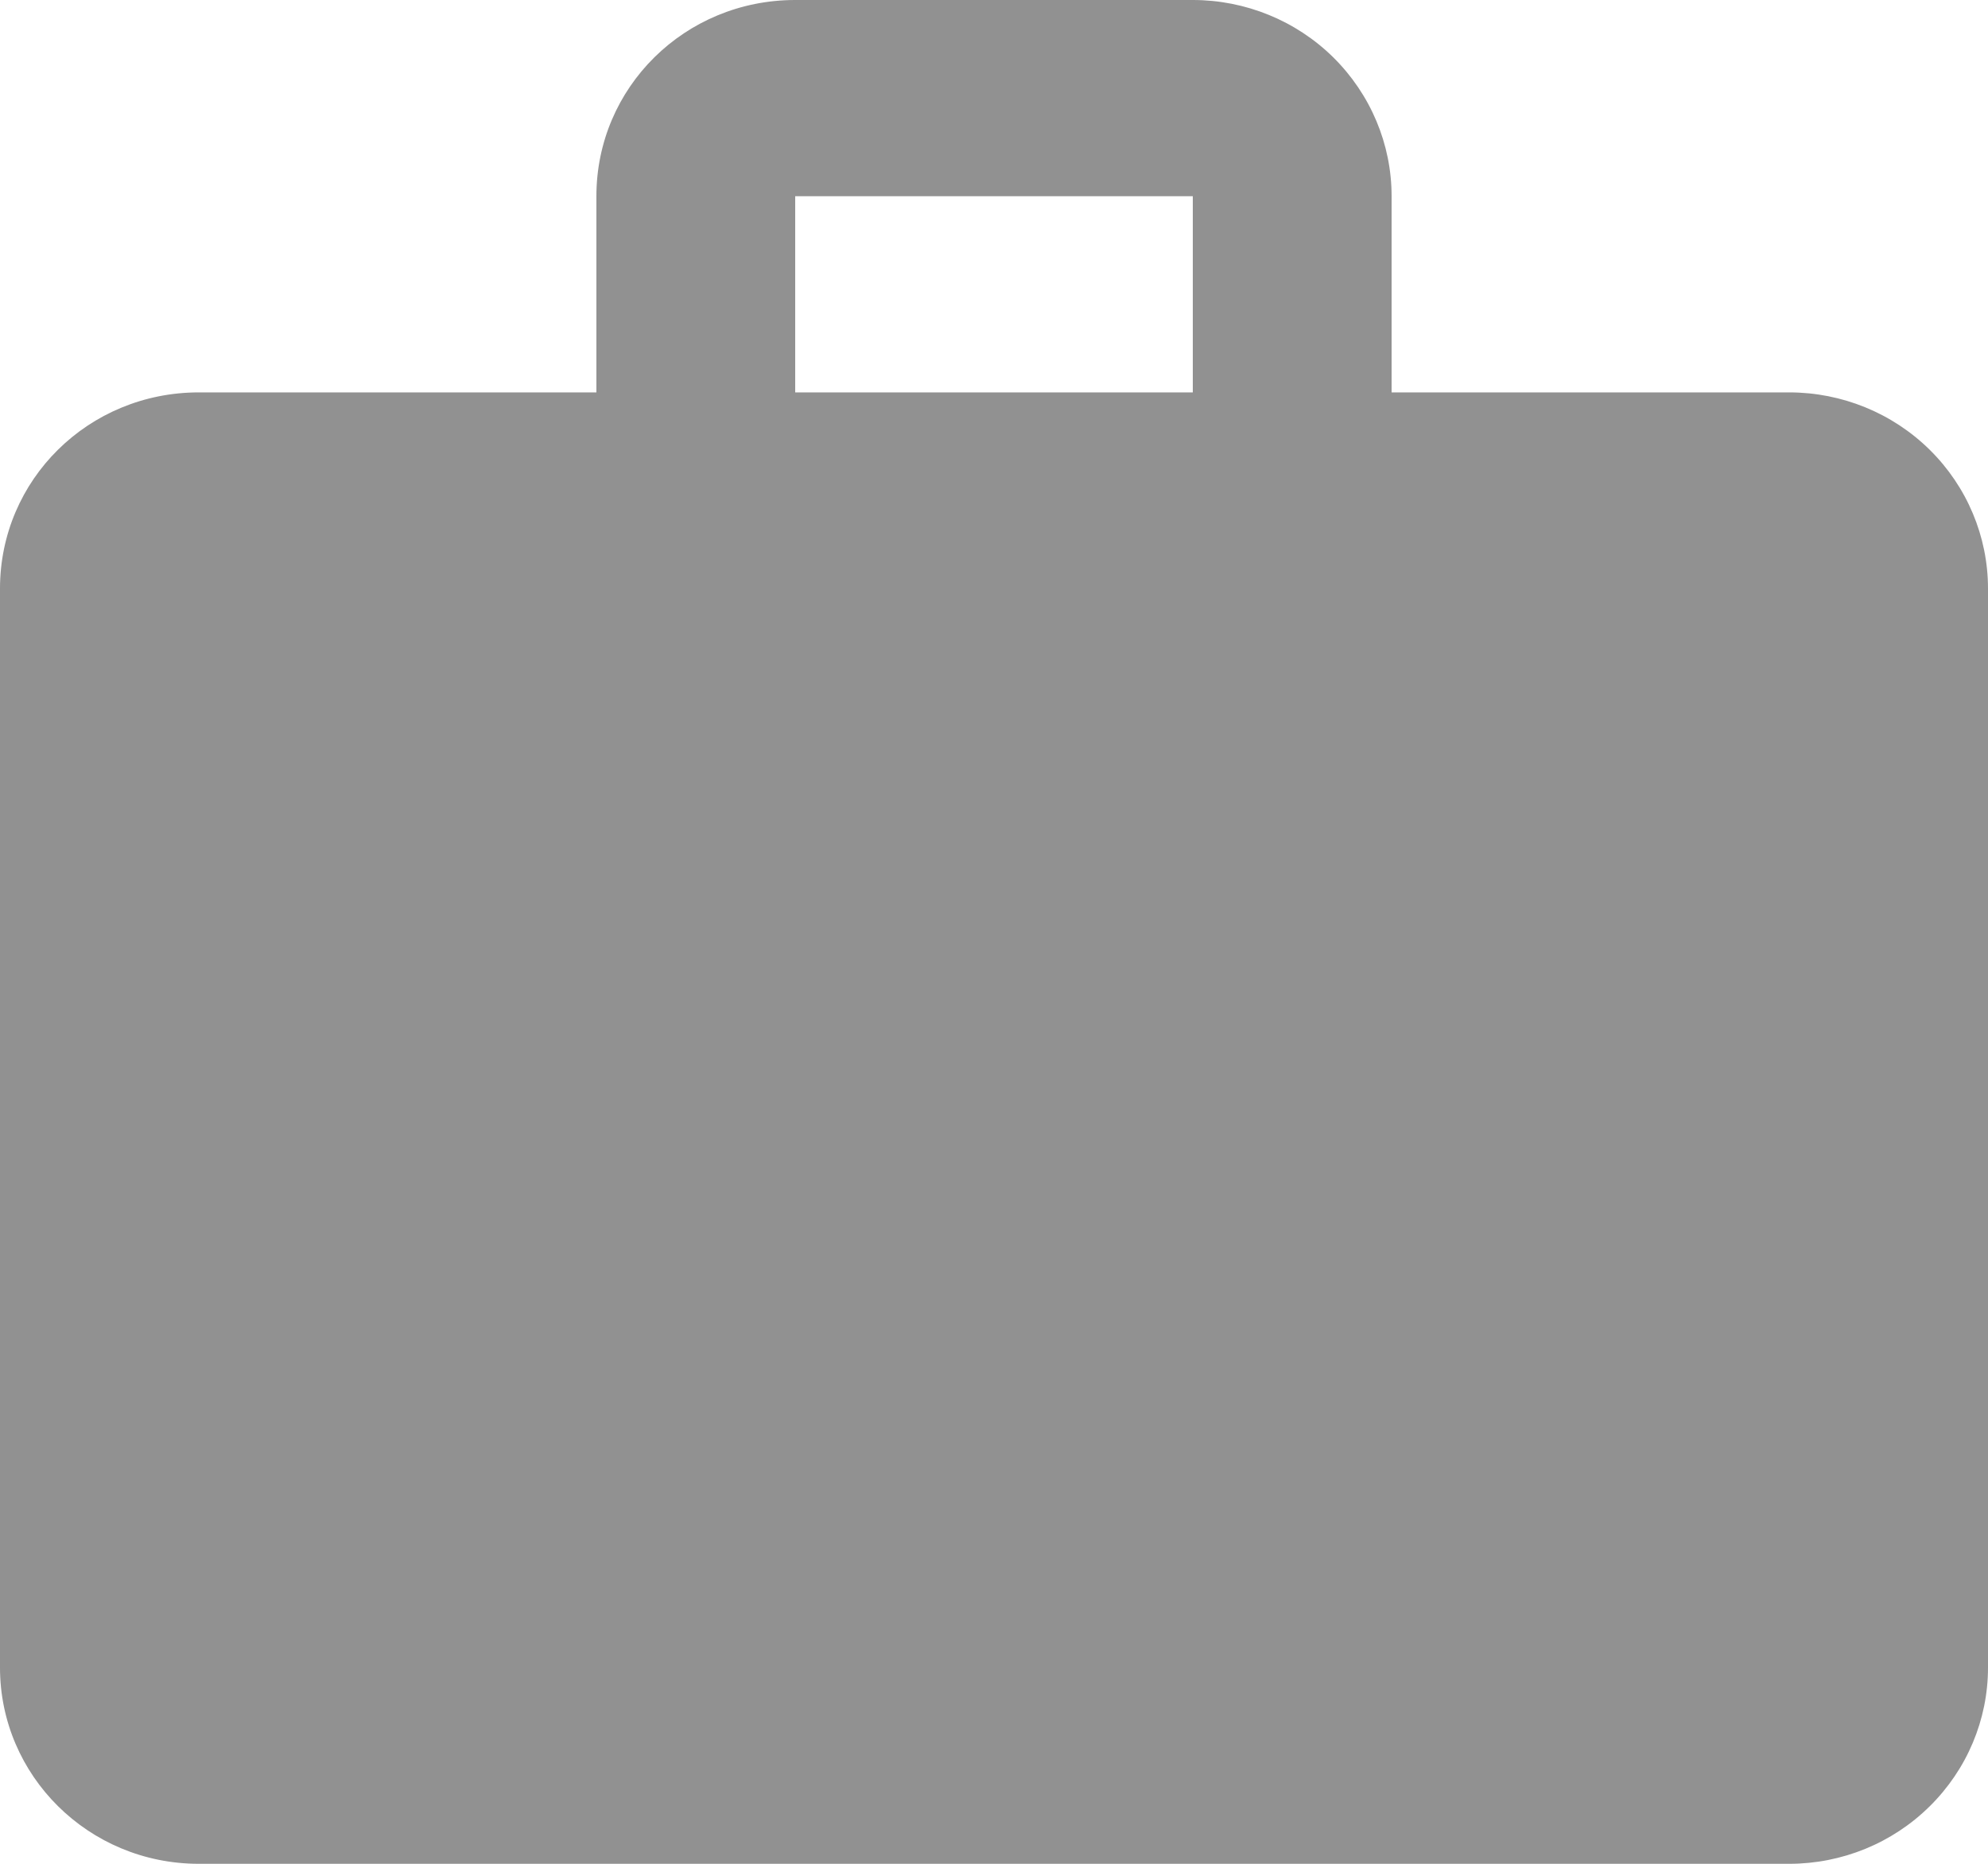 <svg width="16" height="15" viewBox="0 0 16 15" fill="none" xmlns="http://www.w3.org/2000/svg">
<path d="M6.4 0H9.6C10.024 0 10.431 0.166 10.731 0.462C11.031 0.759 11.2 1.16 11.2 1.579V3.158H14.4C14.824 3.158 15.231 3.324 15.531 3.62C15.831 3.916 16 4.318 16 4.737V13.421C16 13.84 15.831 14.241 15.531 14.537C15.231 14.834 14.824 15 14.4 15H1.6C0.712 15 0 14.29 0 13.421V4.737C0 3.861 0.712 3.158 1.6 3.158H4.8V1.579C4.8 0.703 5.512 0 6.4 0ZM9.6 3.158V1.579H6.4V3.158H9.6Z" fill="#919191"/>
</svg>
